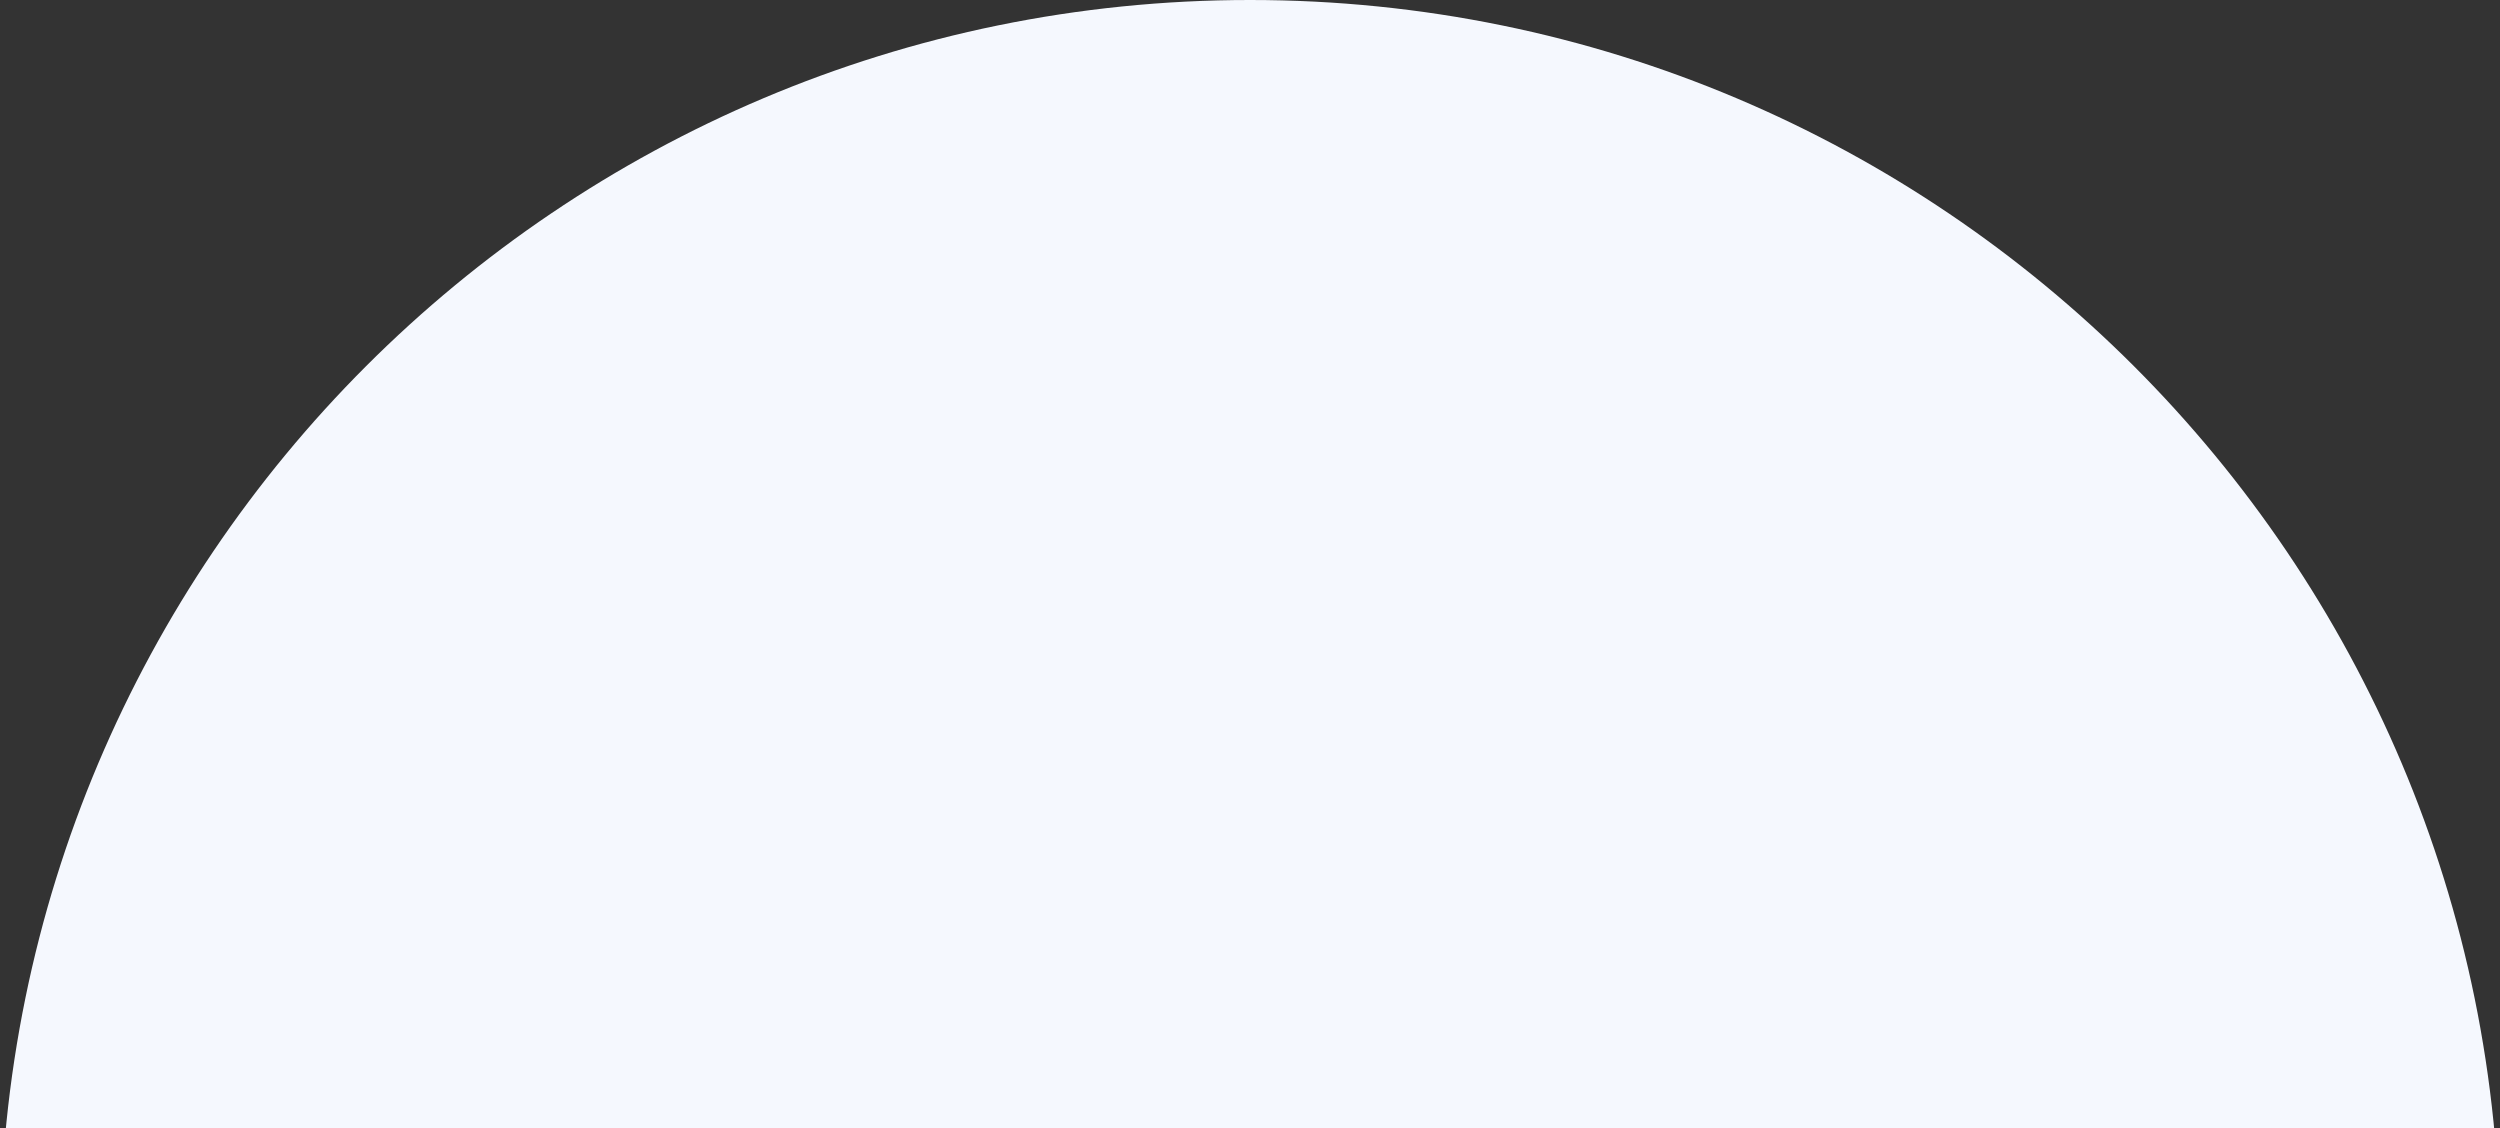 <?xml version="1.0" encoding="UTF-8"?> <svg xmlns="http://www.w3.org/2000/svg" width="461" height="208" viewBox="0 0 461 208" fill="none"><rect x="0" y="0" width="461" height="208" fill="#333333" stroke="none"/> <path d="M0 230.5C0 103.198 103.198 0 230.5 0C357.802 0 461 103.198 461 230.5V461H0V230.5Z" fill="#F5F8FE"></path> </svg> 